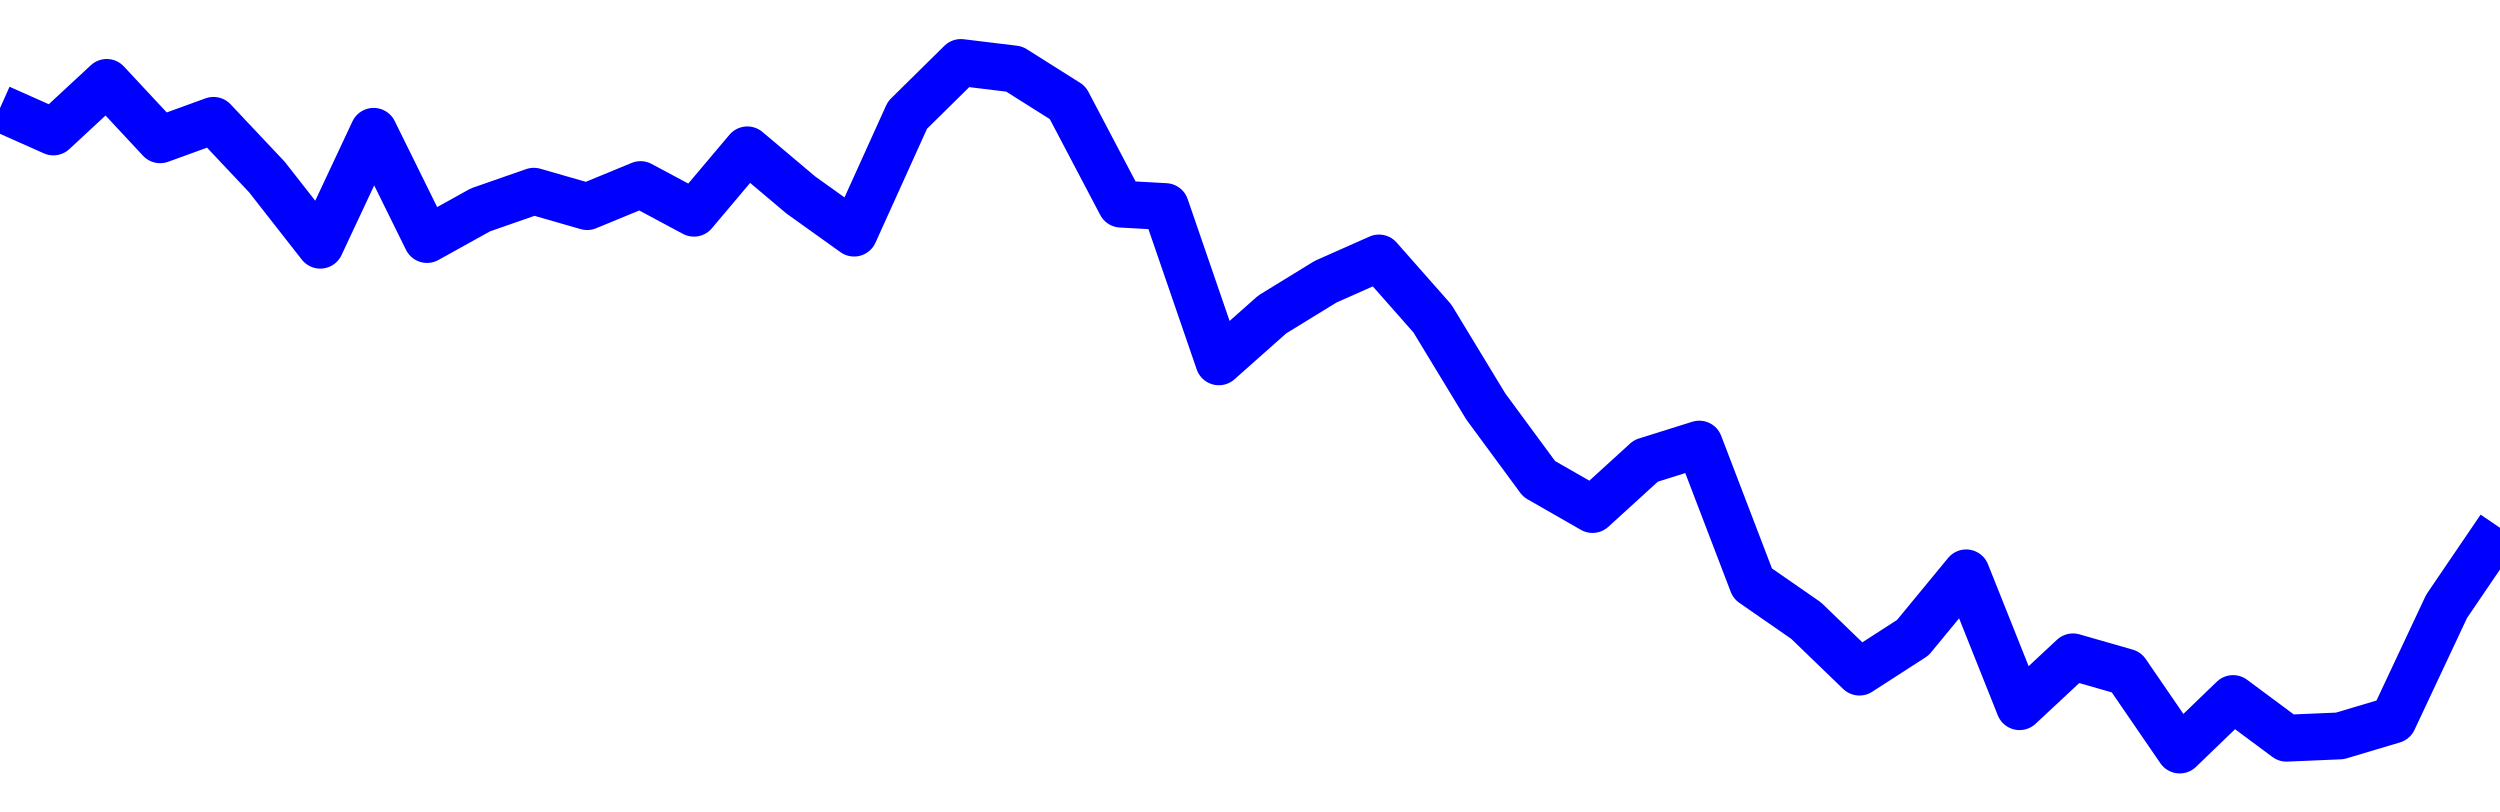 <svg xmlns="http://www.w3.org/2000/svg" fill="none" width="80" height="26"><polyline points="0,3.461 1.708,4.222 3.416,2.638 5.125,4.472 6.833,3.852 8.541,5.665 10.249,7.846 11.957,4.203 13.665,7.664 15.374,6.716 17.082,6.12 18.79,6.611 20.498,5.907 22.206,6.822 23.915,4.796 25.623,6.237 27.331,7.459 29.039,3.684 30.747,2 32.456,2.208 34.164,3.285 35.872,6.532 37.295,6.611 39.004,11.578 40.712,10.062 42.42,9.014 44.128,8.256 45.836,10.191 47.544,13.005 49.253,15.326 50.961,16.304 52.669,14.747 54.377,14.212 56.085,18.674 57.794,19.859 59.502,21.507 61.21,20.405 62.918,18.332 64.626,22.613 66.335,21.02 68.043,21.51 69.751,24 71.459,22.354 73.167,23.622 74.875,23.549 76.584,23.039 78.292,19.402 80,16.89 " stroke-linejoin="round" style="fill: transparent; stroke:blue; stroke-width:1.5" /></svg>